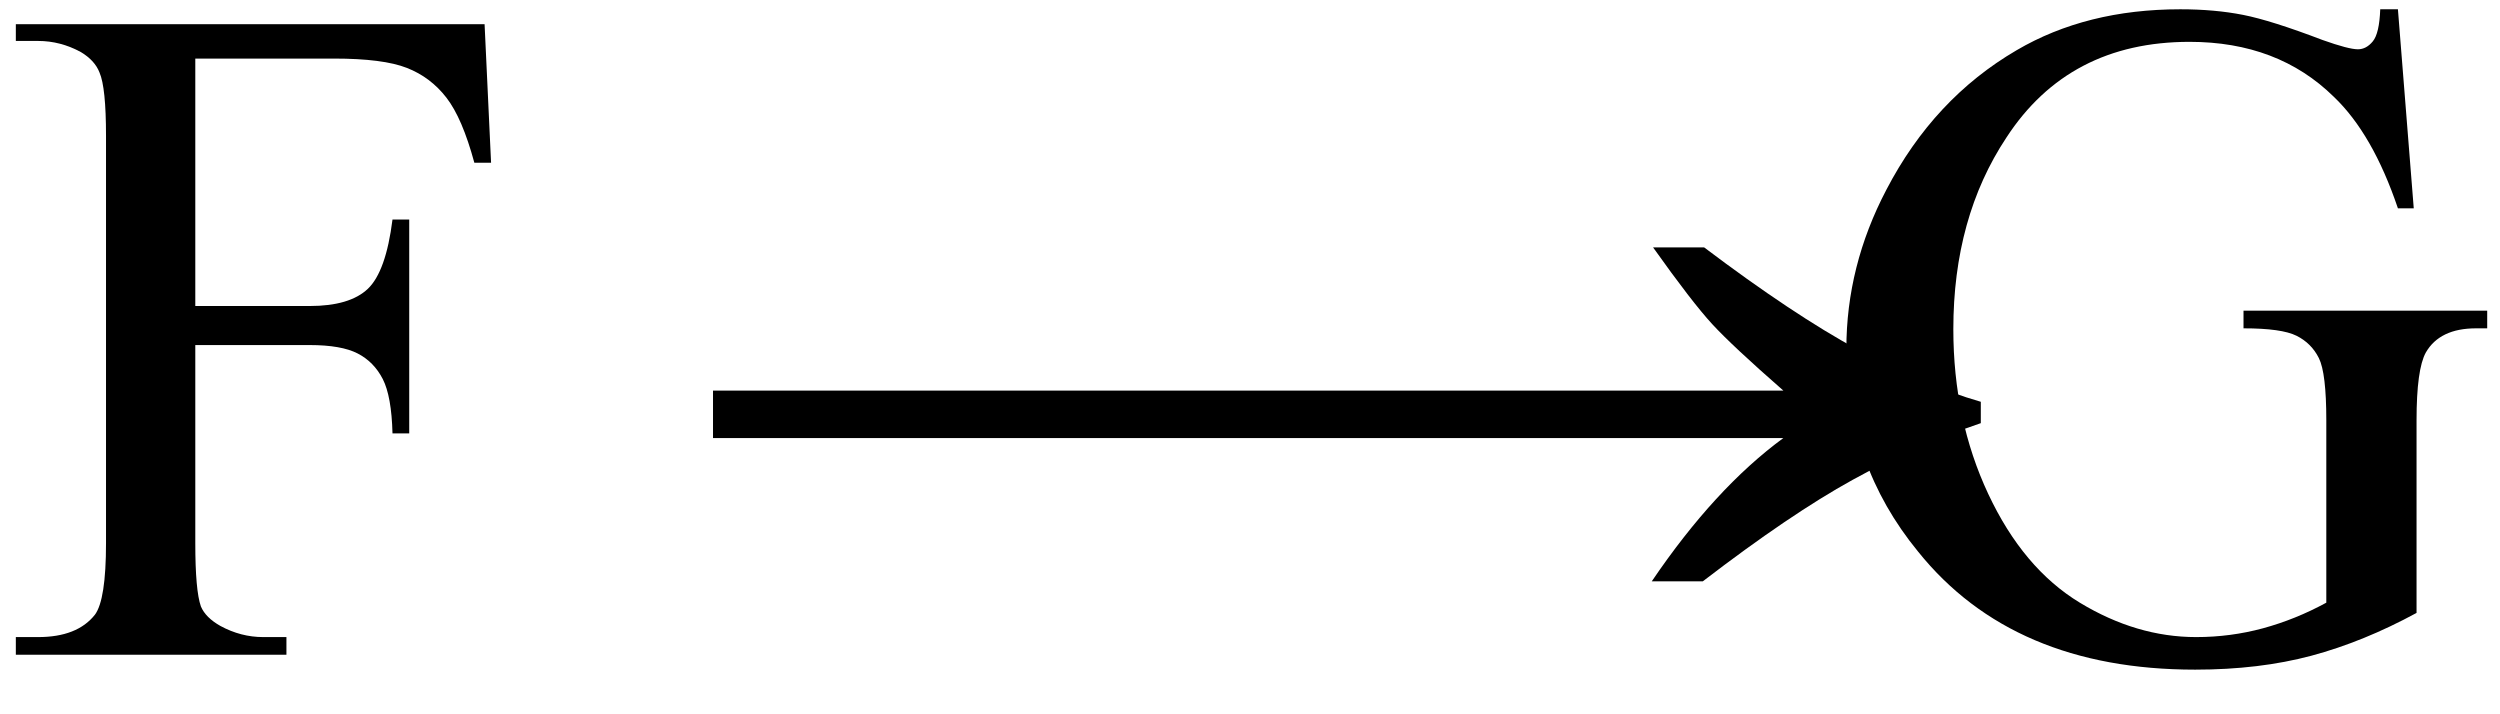 <svg xmlns="http://www.w3.org/2000/svg" xmlns:xlink="http://www.w3.org/1999/xlink" stroke-dasharray="none" shape-rendering="auto" font-family="'Dialog'" width="42" text-rendering="auto" fill-opacity="1" contentScriptType="text/ecmascript" color-interpolation="auto" color-rendering="auto" preserveAspectRatio="xMidYMid meet" font-size="12" fill="black" stroke="black" image-rendering="auto" stroke-miterlimit="10" zoomAndPan="magnify" version="1.0" stroke-linecap="square" stroke-linejoin="miter" contentStyleType="text/css" font-style="normal" height="12" stroke-width="1" stroke-dashoffset="0" font-weight="normal" stroke-opacity="1"><defs id="genericDefs"/><g><g text-rendering="optimizeLegibility" transform="translate(0,11)" color-rendering="optimizeQuality" color-interpolation="linearRGB" image-rendering="optimizeQuality"><path d="M3.281 -10.016 L3.281 -5.859 L5.203 -5.859 Q5.875 -5.859 6.18 -6.148 Q6.484 -6.438 6.594 -7.312 L6.875 -7.312 L6.875 -3.719 L6.594 -3.719 Q6.578 -4.344 6.43 -4.633 Q6.281 -4.922 6.008 -5.062 Q5.734 -5.203 5.203 -5.203 L3.281 -5.203 L3.281 -1.875 Q3.281 -1.078 3.375 -0.812 Q3.453 -0.625 3.703 -0.484 Q4.047 -0.297 4.422 -0.297 L4.812 -0.297 L4.812 0 L0.266 0 L0.266 -0.297 L0.641 -0.297 Q1.297 -0.297 1.594 -0.672 Q1.781 -0.922 1.781 -1.875 L1.781 -8.719 Q1.781 -9.531 1.672 -9.781 Q1.594 -9.984 1.359 -10.125 Q1.016 -10.312 0.641 -10.312 L0.266 -10.312 L0.266 -10.594 L8.141 -10.594 L8.25 -8.266 L7.969 -8.266 Q7.766 -9.016 7.5 -9.359 Q7.234 -9.703 6.836 -9.859 Q6.438 -10.016 5.609 -10.016 L3.281 -10.016 Z" stroke="none"/></g><g text-rendering="optimizeLegibility" transform="translate(11.076,11) matrix(1.444,0,0,1,0,0)" color-rendering="optimizeQuality" color-interpolation="linearRGB" image-rendering="optimizeQuality"><path d="M12.156 -6.844 Q13.188 -5.719 13.945 -5.125 Q14.703 -4.531 15.375 -4.25 L15.375 -3.891 Q14.609 -3.516 13.883 -2.938 Q13.156 -2.359 12.141 -1.234 L11.547 -1.234 Q12.281 -2.797 13.078 -3.641 L0.625 -3.641 L0.625 -4.438 L13.078 -4.438 Q12.484 -5.188 12.25 -5.555 Q12.016 -5.922 11.562 -6.844 L12.156 -6.844 Z" stroke="none"/></g><g text-rendering="optimizeLegibility" transform="translate(30.457,11)" color-rendering="optimizeQuality" color-interpolation="linearRGB" image-rendering="optimizeQuality"><path d="M9.828 -10.844 L10.094 -7.5 L9.828 -7.5 Q9.406 -8.75 8.75 -9.375 Q7.812 -10.297 6.328 -10.297 Q4.297 -10.297 3.25 -8.688 Q2.359 -7.344 2.359 -5.469 Q2.359 -3.953 2.945 -2.703 Q3.531 -1.453 4.484 -0.875 Q5.438 -0.297 6.438 -0.297 Q7.016 -0.297 7.562 -0.445 Q8.109 -0.594 8.625 -0.875 L8.625 -3.938 Q8.625 -4.734 8.5 -4.984 Q8.375 -5.234 8.125 -5.359 Q7.875 -5.484 7.234 -5.484 L7.234 -5.781 L11.328 -5.781 L11.328 -5.484 L11.141 -5.484 Q10.531 -5.484 10.297 -5.078 Q10.141 -4.797 10.141 -3.938 L10.141 -0.703 Q9.25 -0.219 8.375 0.016 Q7.5 0.25 6.422 0.25 Q3.359 0.25 1.766 -1.734 Q0.562 -3.203 0.562 -5.141 Q0.562 -6.531 1.234 -7.812 Q2.031 -9.344 3.422 -10.156 Q4.594 -10.844 6.172 -10.844 Q6.75 -10.844 7.227 -10.75 Q7.703 -10.656 8.562 -10.328 Q9 -10.172 9.156 -10.172 Q9.297 -10.172 9.406 -10.305 Q9.516 -10.438 9.531 -10.844 L9.828 -10.844 Z" stroke="none"/></g></g></svg>
